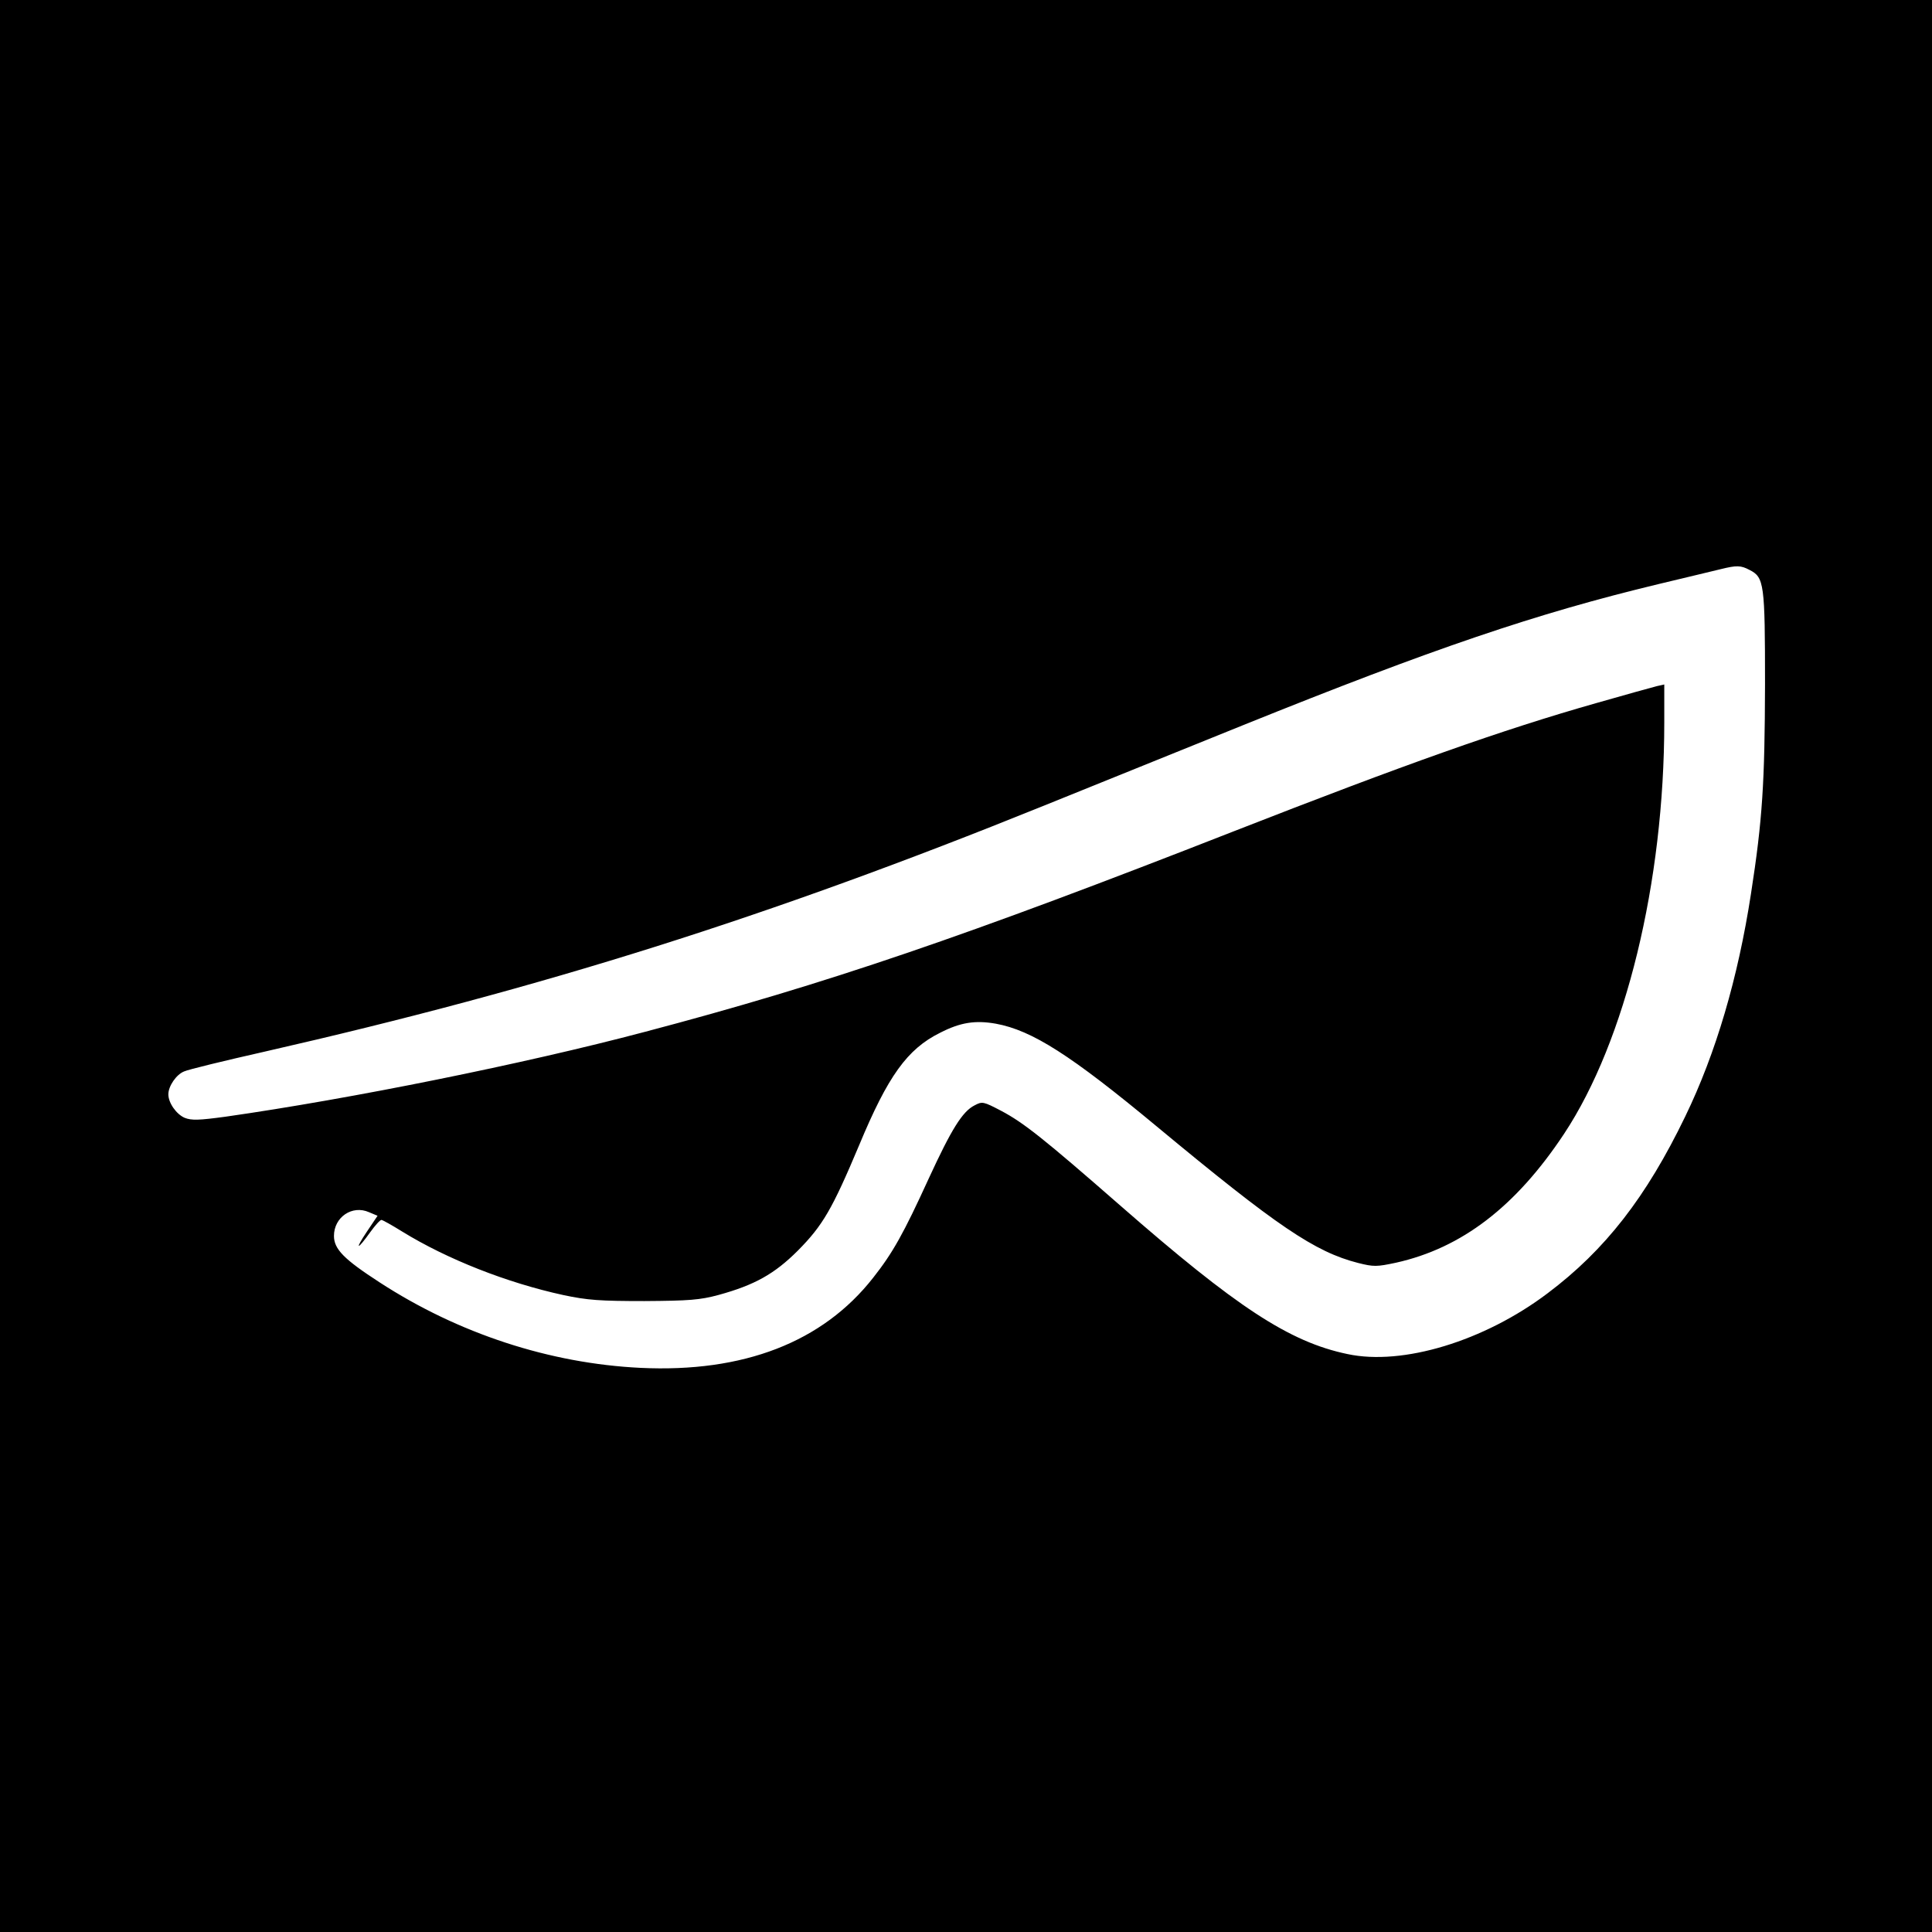 <?xml version="1.0" standalone="no"?>
<!DOCTYPE svg PUBLIC "-//W3C//DTD SVG 20010904//EN"
 "http://www.w3.org/TR/2001/REC-SVG-20010904/DTD/svg10.dtd">
<svg version="1.0" xmlns="http://www.w3.org/2000/svg"
 width="700pt" height="700pt" viewBox="0 0 700 700"
 preserveAspectRatio="xMidYMid meet">
<g transform="translate(0,700) scale(0.1,-0.1)"
fill="#000000" stroke="none">
<path d="M0 3500 l0 -3500 3500 0 3500 0 0 3500 0 3500 -3500 0 -3500 0 0
-3500z m6339 1435 c53 -27 56 -49 56 -415 -1 -355 -9 -489 -51 -759 -47 -305
-127 -577 -238 -806 -141 -292 -290 -484 -499 -641 -229 -173 -525 -263 -725
-220 -211 44 -402 170 -823 538 -278 243 -350 300 -431 343 -65 34 -69 35 -97
20 -44 -22 -84 -87 -166 -265 -91 -199 -130 -269 -201 -359 -183 -234 -470
-345 -844 -327 -328 16 -659 124 -945 310 -128 83 -165 120 -165 168 0 68 66
113 127 86 l31 -13 -39 -58 c-45 -67 -35 -68 12 -2 18 25 36 45 41 45 4 0 38
-19 75 -42 164 -101 381 -186 583 -230 89 -19 134 -22 295 -22 162 1 201 4
268 22 131 36 203 76 288 161 90 91 124 149 222 382 104 250 174 348 293 407
74 38 128 46 202 33 131 -24 271 -113 584 -373 435 -361 572 -454 729 -494 56
-14 67 -14 137 1 238 53 434 203 609 467 223 337 363 912 363 1490 l0 138 -27
-6 c-16 -4 -113 -31 -218 -61 -342 -97 -696 -223 -1315 -465 -970 -380 -1475
-553 -2135 -727 -434 -115 -1062 -242 -1518 -307 -96 -13 -123 -14 -148 -4
-30 13 -59 54 -59 85 0 30 29 72 57 83 15 7 147 39 293 72 1009 230 1821 486
2820 890 173 70 500 202 725 293 687 277 1060 404 1505 511 102 24 203 49 225
54 57 14 72 14 104 -3z"/>
</g>
</svg>
